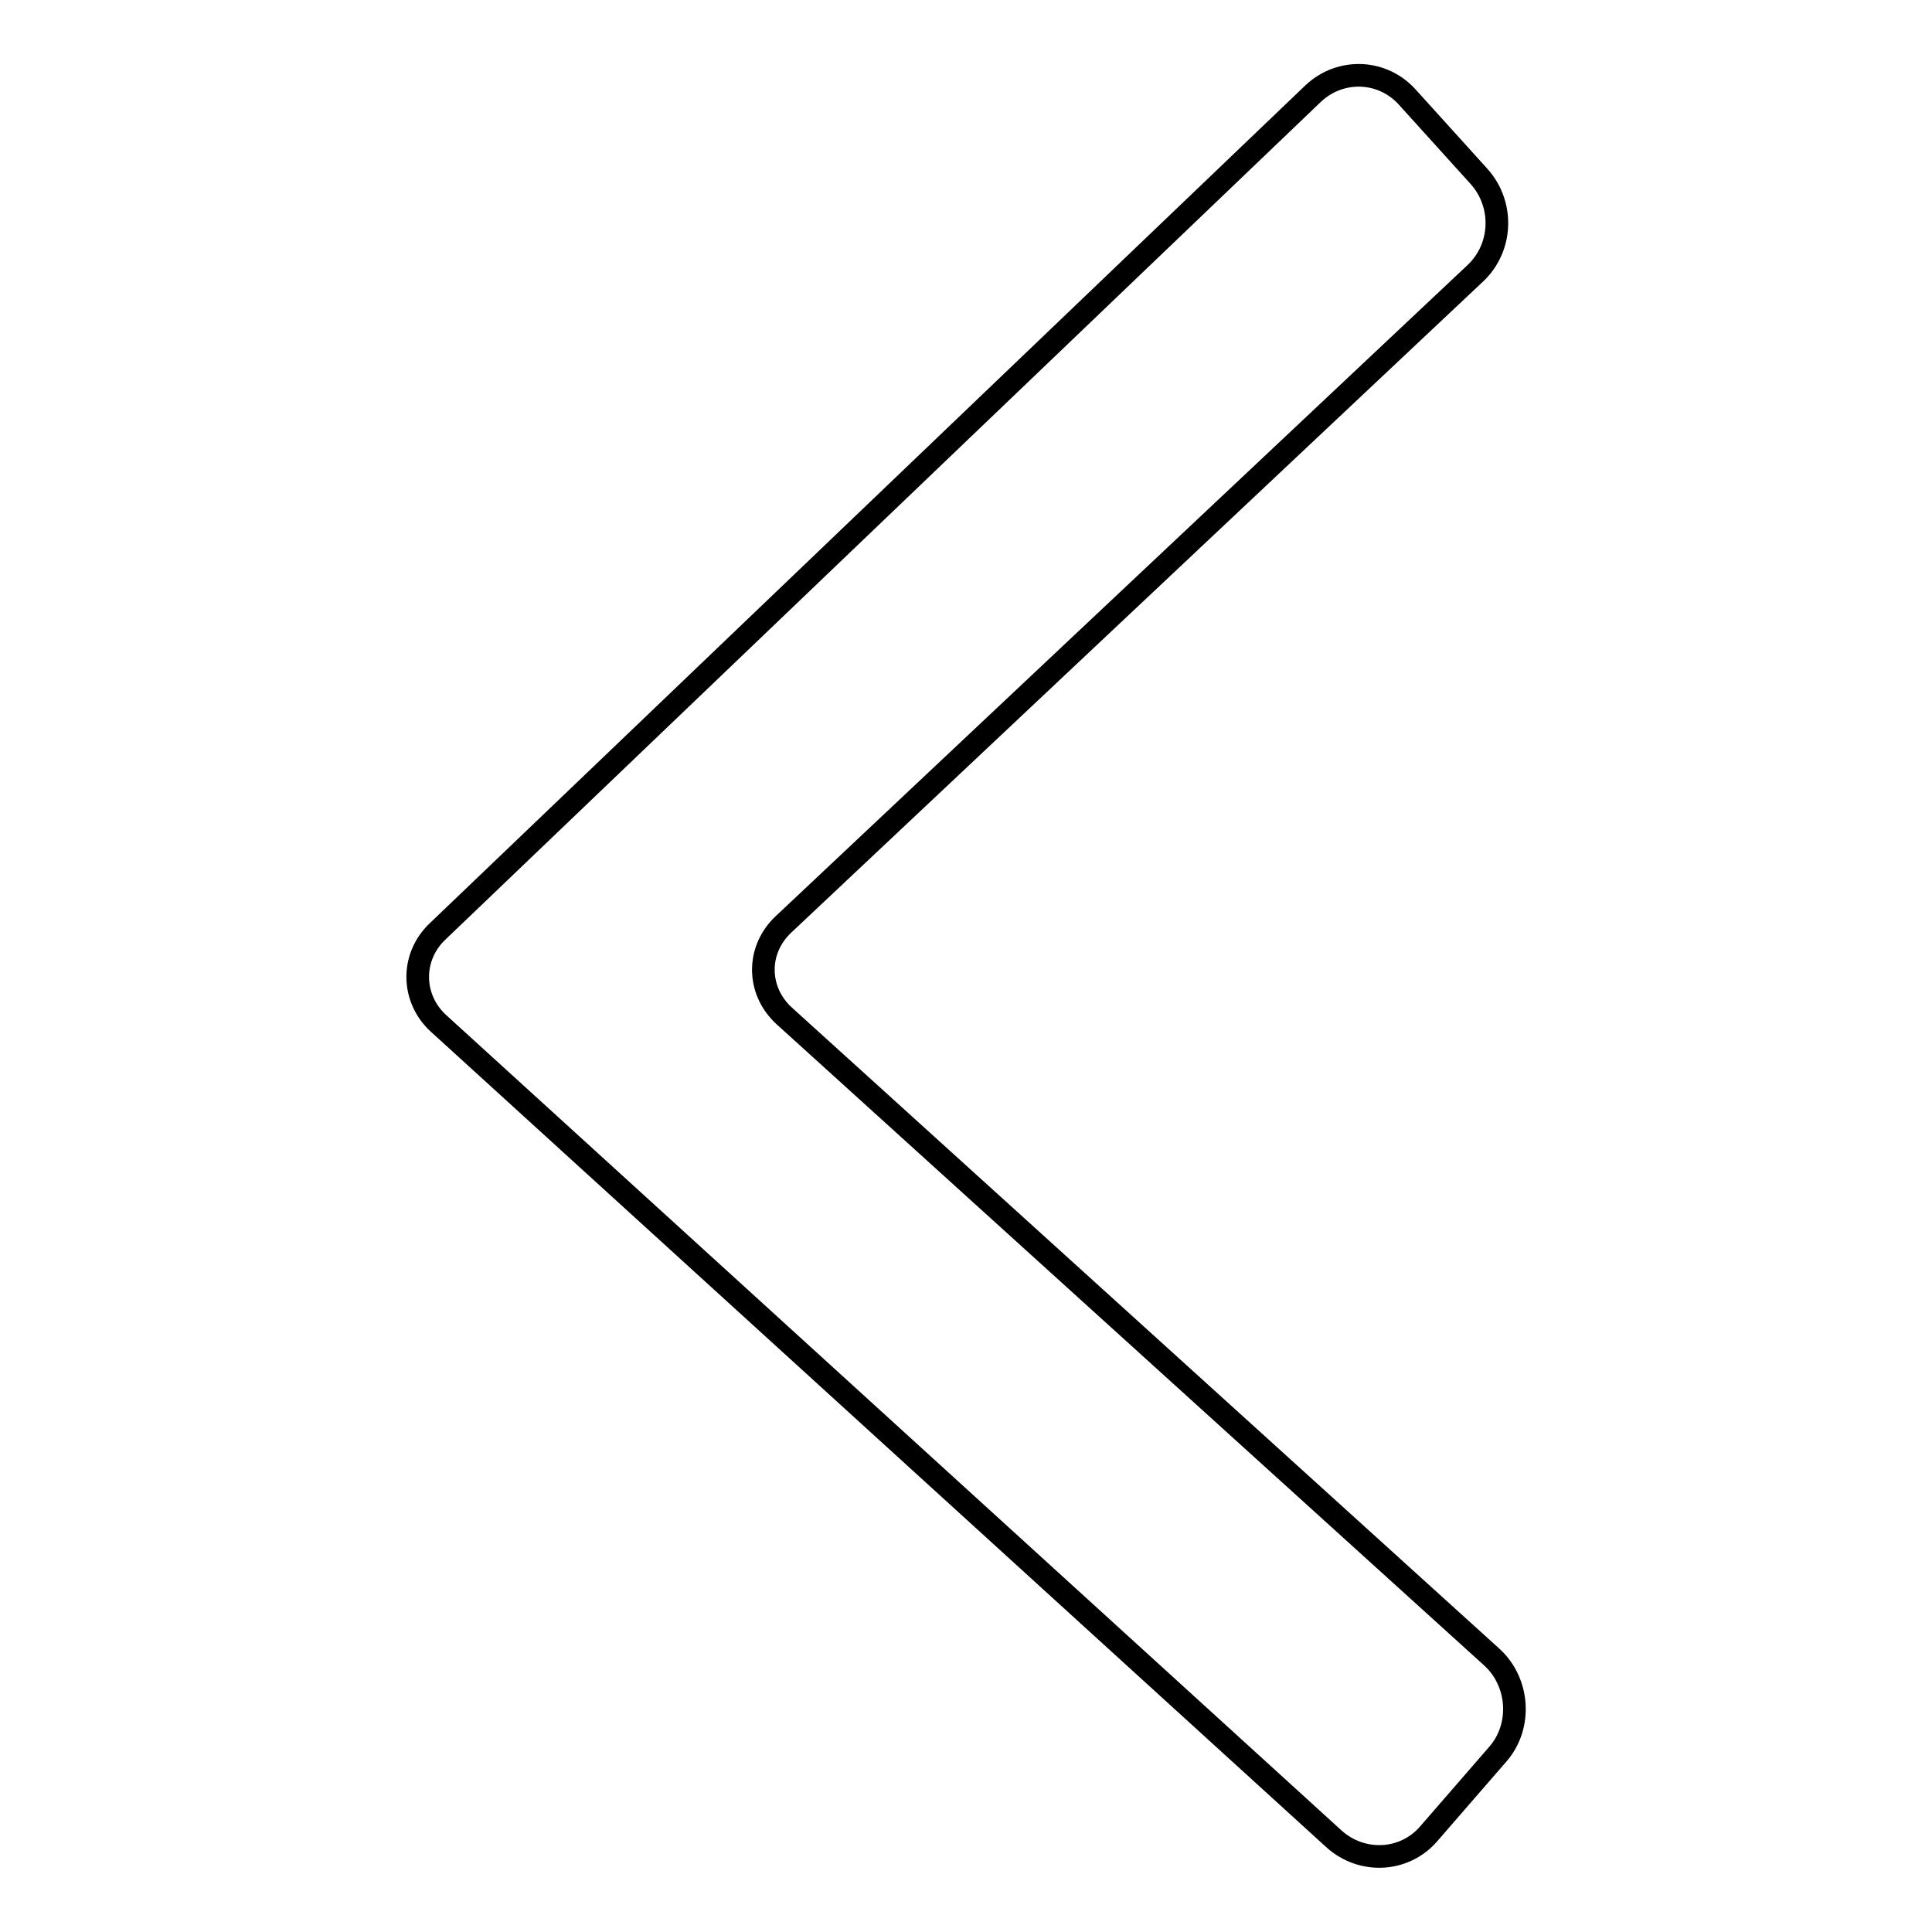 <?xml version="1.0" encoding="utf-8"?>
<!-- Svg Vector Icons : http://www.onlinewebfonts.com/icon -->
<!DOCTYPE svg PUBLIC "-//W3C//DTD SVG 1.1//EN" "http://www.w3.org/Graphics/SVG/1.1/DTD/svg11.dtd">
<svg version="1.1" xmlns="http://www.w3.org/2000/svg" xmlns:xlink="http://www.w3.org/1999/xlink" x="0px" y="0px" viewBox="0 0 256 256" enable-background="new 0 0 256 256" xml:space="preserve">
<g><g><path stroke-width="3" fill-opacity="0" stroke="#000000"  d="M197.7,219.6c3.6,3.3,4,9.1,0.8,12.8l-9.2,10.6c-3.2,3.7-8.8,4-12.5,0.7L58.1,135.6c-3.6-3.3-3.7-8.8-0.1-12.2l116-111c3.6-3.4,9.2-3.2,12.5,0.5l9.5,10.5c3.3,3.7,3.1,9.4-0.5,12.8l-91.7,86.3c-3.6,3.4-3.5,8.8,0.1,12.1L197.7,219.6z"/></g></g>
</svg>